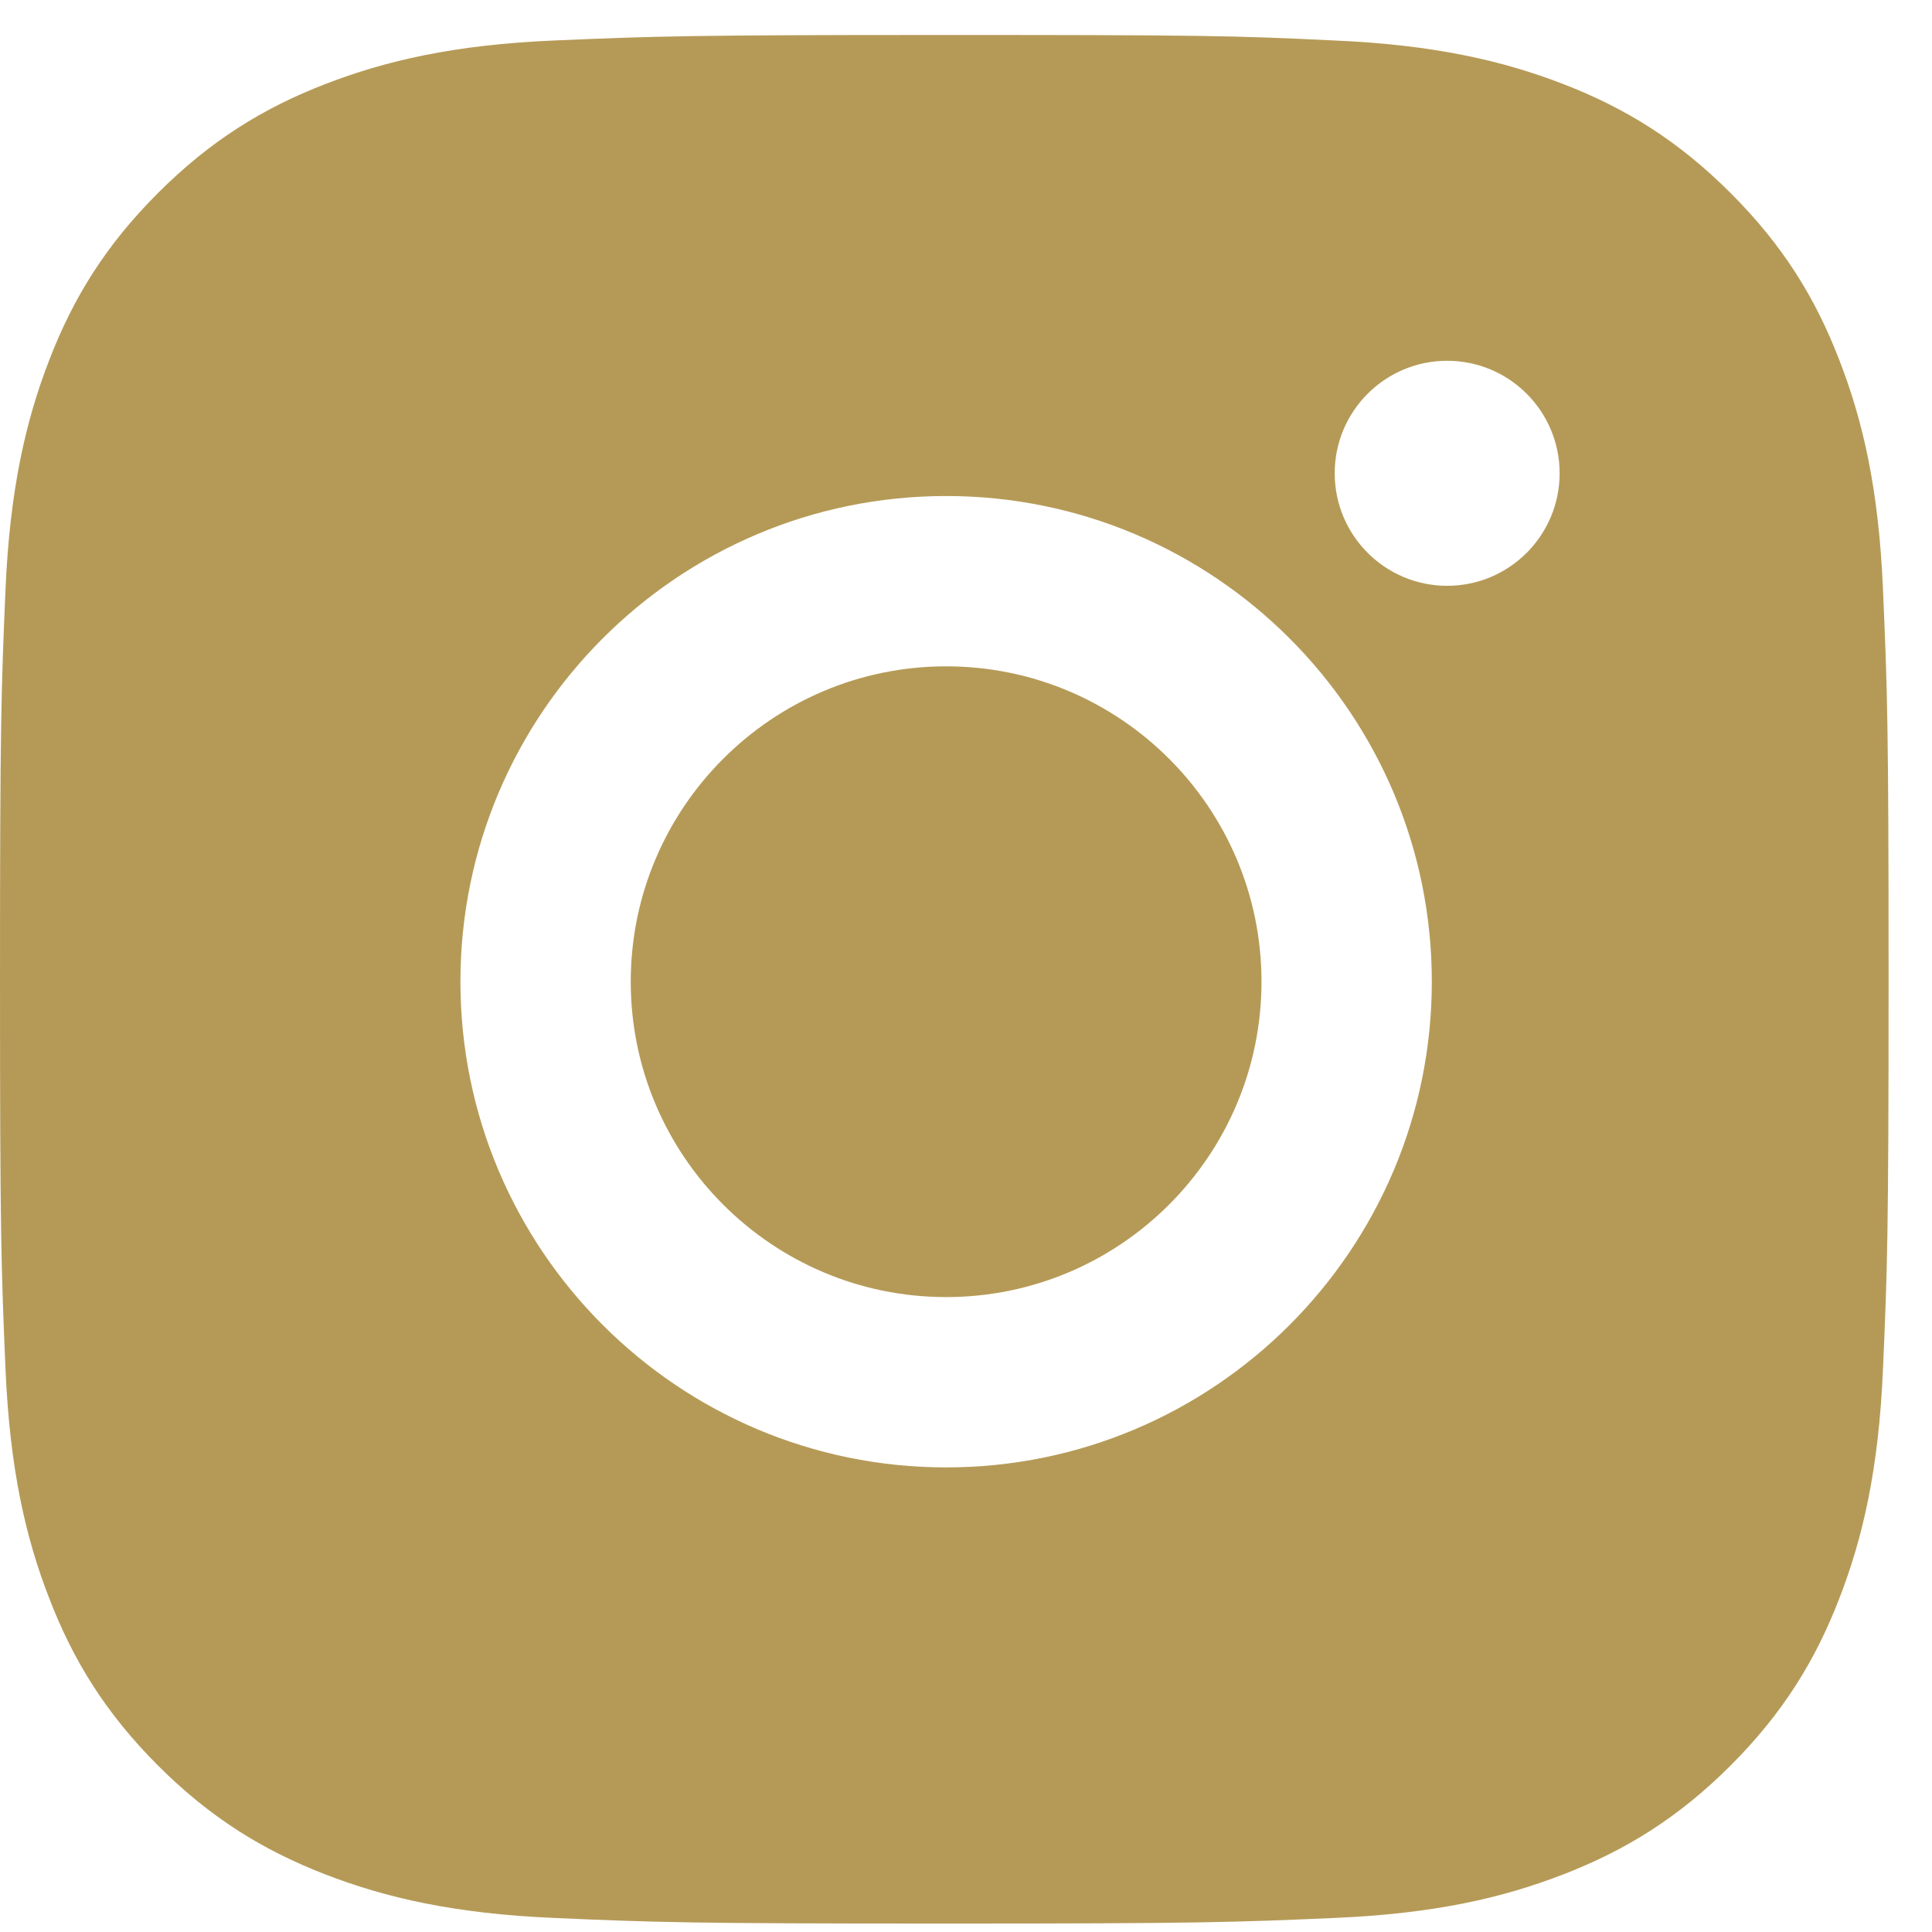<svg width="19" height="19" viewBox="0 0 19 19" fill="none" xmlns="http://www.w3.org/2000/svg">
<path fill-rule="evenodd" clip-rule="evenodd" d="M9.286 0.344C6.765 0.344 6.445 0.356 5.453 0.398C4.462 0.44 3.791 0.598 3.198 0.827C2.588 1.063 2.068 1.384 1.554 1.898C1.04 2.411 0.719 2.931 0.484 3.542C0.254 4.135 0.097 4.812 0.054 5.797C0.012 6.789 0 7.103 0 9.63C0 12.151 0.012 12.472 0.054 13.463C0.097 14.455 0.254 15.126 0.484 15.718C0.719 16.329 1.04 16.849 1.554 17.363C2.068 17.877 2.588 18.197 3.198 18.433C3.791 18.663 4.468 18.82 5.453 18.862C6.445 18.905 6.759 18.917 9.286 18.917C11.808 18.917 12.128 18.905 13.12 18.862C14.111 18.82 14.782 18.663 15.375 18.433C15.985 18.197 16.505 17.877 17.019 17.363C17.533 16.849 17.854 16.329 18.089 15.718C18.319 15.126 18.476 14.449 18.518 13.463C18.561 12.472 18.573 12.157 18.573 9.63C18.573 7.109 18.561 6.789 18.518 5.797C18.476 4.806 18.319 4.135 18.089 3.542C17.854 2.931 17.533 2.411 17.019 1.898C16.505 1.384 15.985 1.063 15.375 0.827C14.782 0.598 14.105 0.44 13.12 0.398C12.128 0.35 11.814 0.344 9.286 0.344ZM9.305 4.878C6.669 4.878 4.528 7.018 4.528 9.654C4.528 12.29 6.669 14.431 9.305 14.431C11.941 14.431 14.081 12.29 14.081 9.654C14.081 7.018 11.941 4.878 9.305 4.878ZM9.305 12.756C7.594 12.756 6.203 11.365 6.203 9.654C6.203 7.943 7.594 6.553 9.305 6.553C11.016 6.553 12.406 7.943 12.406 9.654C12.406 11.365 11.016 12.756 9.305 12.756ZM15.338 4.654C15.338 5.265 14.843 5.761 14.232 5.761C13.621 5.761 13.126 5.265 13.126 4.654C13.126 4.044 13.621 3.548 14.232 3.548C14.843 3.548 15.338 4.044 15.338 4.654Z" fill="#B59A57"/>
</svg>
